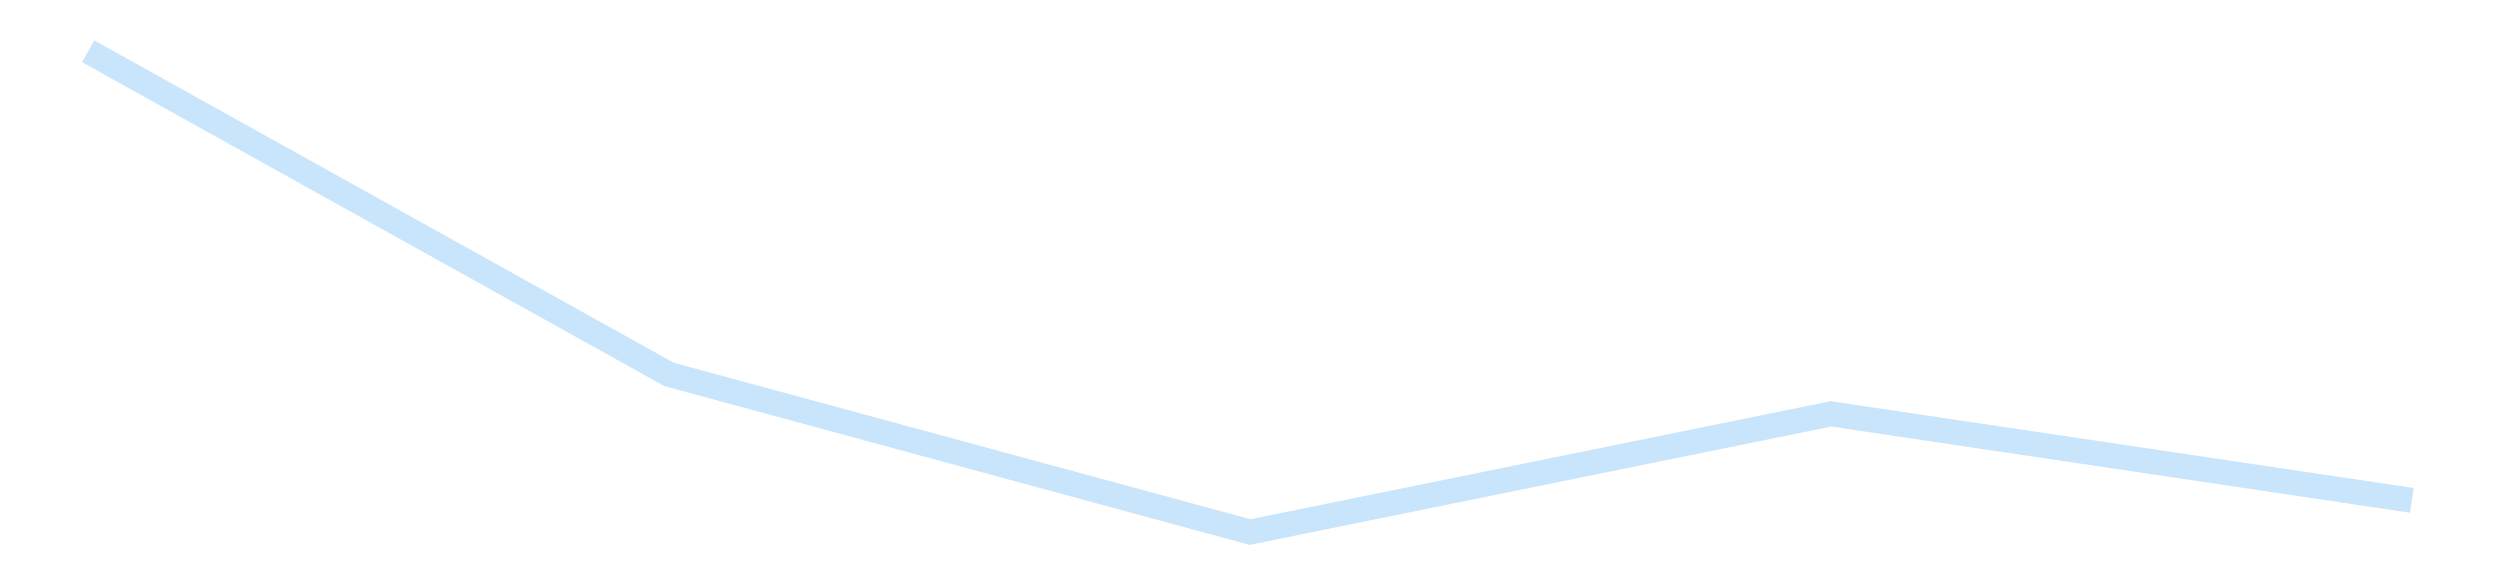 <?xml version='1.0' encoding='utf-8'?>
<svg xmlns="http://www.w3.org/2000/svg" xmlns:xlink="http://www.w3.org/1999/xlink" id="chart-66cdc3de-0fed-4e47-9960-89209927c331" class="pygal-chart pygal-sparkline" viewBox="0 0 300 70" width="300" height="70"><!--Generated with pygal 3.0.4 (lxml) ©Kozea 2012-2016 on 2025-11-03--><!--http://pygal.org--><!--http://github.com/Kozea/pygal--><defs><style type="text/css">#chart-66cdc3de-0fed-4e47-9960-89209927c331{-webkit-user-select:none;-webkit-font-smoothing:antialiased;font-family:Consolas,"Liberation Mono",Menlo,Courier,monospace}#chart-66cdc3de-0fed-4e47-9960-89209927c331 .title{font-family:Consolas,"Liberation Mono",Menlo,Courier,monospace;font-size:16px}#chart-66cdc3de-0fed-4e47-9960-89209927c331 .legends .legend text{font-family:Consolas,"Liberation Mono",Menlo,Courier,monospace;font-size:14px}#chart-66cdc3de-0fed-4e47-9960-89209927c331 .axis text{font-family:Consolas,"Liberation Mono",Menlo,Courier,monospace;font-size:10px}#chart-66cdc3de-0fed-4e47-9960-89209927c331 .axis text.major{font-family:Consolas,"Liberation Mono",Menlo,Courier,monospace;font-size:10px}#chart-66cdc3de-0fed-4e47-9960-89209927c331 .text-overlay text.value{font-family:Consolas,"Liberation Mono",Menlo,Courier,monospace;font-size:16px}#chart-66cdc3de-0fed-4e47-9960-89209927c331 .text-overlay text.label{font-family:Consolas,"Liberation Mono",Menlo,Courier,monospace;font-size:10px}#chart-66cdc3de-0fed-4e47-9960-89209927c331 .tooltip{font-family:Consolas,"Liberation Mono",Menlo,Courier,monospace;font-size:14px}#chart-66cdc3de-0fed-4e47-9960-89209927c331 text.no_data{font-family:Consolas,"Liberation Mono",Menlo,Courier,monospace;font-size:64px}
#chart-66cdc3de-0fed-4e47-9960-89209927c331{background-color:transparent}#chart-66cdc3de-0fed-4e47-9960-89209927c331 path,#chart-66cdc3de-0fed-4e47-9960-89209927c331 line,#chart-66cdc3de-0fed-4e47-9960-89209927c331 rect,#chart-66cdc3de-0fed-4e47-9960-89209927c331 circle{-webkit-transition:150ms;-moz-transition:150ms;transition:150ms}#chart-66cdc3de-0fed-4e47-9960-89209927c331 .graph &gt; .background{fill:transparent}#chart-66cdc3de-0fed-4e47-9960-89209927c331 .plot &gt; .background{fill:transparent}#chart-66cdc3de-0fed-4e47-9960-89209927c331 .graph{fill:rgba(0,0,0,.87)}#chart-66cdc3de-0fed-4e47-9960-89209927c331 text.no_data{fill:rgba(0,0,0,1)}#chart-66cdc3de-0fed-4e47-9960-89209927c331 .title{fill:rgba(0,0,0,1)}#chart-66cdc3de-0fed-4e47-9960-89209927c331 .legends .legend text{fill:rgba(0,0,0,.87)}#chart-66cdc3de-0fed-4e47-9960-89209927c331 .legends .legend:hover text{fill:rgba(0,0,0,1)}#chart-66cdc3de-0fed-4e47-9960-89209927c331 .axis .line{stroke:rgba(0,0,0,1)}#chart-66cdc3de-0fed-4e47-9960-89209927c331 .axis .guide.line{stroke:rgba(0,0,0,.54)}#chart-66cdc3de-0fed-4e47-9960-89209927c331 .axis .major.line{stroke:rgba(0,0,0,.87)}#chart-66cdc3de-0fed-4e47-9960-89209927c331 .axis text.major{fill:rgba(0,0,0,1)}#chart-66cdc3de-0fed-4e47-9960-89209927c331 .axis.y .guides:hover .guide.line,#chart-66cdc3de-0fed-4e47-9960-89209927c331 .line-graph .axis.x .guides:hover .guide.line,#chart-66cdc3de-0fed-4e47-9960-89209927c331 .stackedline-graph .axis.x .guides:hover .guide.line,#chart-66cdc3de-0fed-4e47-9960-89209927c331 .xy-graph .axis.x .guides:hover .guide.line{stroke:rgba(0,0,0,1)}#chart-66cdc3de-0fed-4e47-9960-89209927c331 .axis .guides:hover text{fill:rgba(0,0,0,1)}#chart-66cdc3de-0fed-4e47-9960-89209927c331 .reactive{fill-opacity:.7;stroke-opacity:.8;stroke-width:3}#chart-66cdc3de-0fed-4e47-9960-89209927c331 .ci{stroke:rgba(0,0,0,.87)}#chart-66cdc3de-0fed-4e47-9960-89209927c331 .reactive.active,#chart-66cdc3de-0fed-4e47-9960-89209927c331 .active .reactive{fill-opacity:.8;stroke-opacity:.9;stroke-width:4}#chart-66cdc3de-0fed-4e47-9960-89209927c331 .ci .reactive.active{stroke-width:1.5}#chart-66cdc3de-0fed-4e47-9960-89209927c331 .series text{fill:rgba(0,0,0,1)}#chart-66cdc3de-0fed-4e47-9960-89209927c331 .tooltip rect{fill:transparent;stroke:rgba(0,0,0,1);-webkit-transition:opacity 150ms;-moz-transition:opacity 150ms;transition:opacity 150ms}#chart-66cdc3de-0fed-4e47-9960-89209927c331 .tooltip .label{fill:rgba(0,0,0,.87)}#chart-66cdc3de-0fed-4e47-9960-89209927c331 .tooltip .label{fill:rgba(0,0,0,.87)}#chart-66cdc3de-0fed-4e47-9960-89209927c331 .tooltip .legend{font-size:.8em;fill:rgba(0,0,0,.54)}#chart-66cdc3de-0fed-4e47-9960-89209927c331 .tooltip .x_label{font-size:.6em;fill:rgba(0,0,0,1)}#chart-66cdc3de-0fed-4e47-9960-89209927c331 .tooltip .xlink{font-size:.5em;text-decoration:underline}#chart-66cdc3de-0fed-4e47-9960-89209927c331 .tooltip .value{font-size:1.5em}#chart-66cdc3de-0fed-4e47-9960-89209927c331 .bound{font-size:.5em}#chart-66cdc3de-0fed-4e47-9960-89209927c331 .max-value{font-size:.75em;fill:rgba(0,0,0,.54)}#chart-66cdc3de-0fed-4e47-9960-89209927c331 .map-element{fill:transparent;stroke:rgba(0,0,0,.54) !important}#chart-66cdc3de-0fed-4e47-9960-89209927c331 .map-element .reactive{fill-opacity:inherit;stroke-opacity:inherit}#chart-66cdc3de-0fed-4e47-9960-89209927c331 .color-0,#chart-66cdc3de-0fed-4e47-9960-89209927c331 .color-0 a:visited{stroke:#bbdefb;fill:#bbdefb}#chart-66cdc3de-0fed-4e47-9960-89209927c331 .text-overlay .color-0 text{fill:black}
#chart-66cdc3de-0fed-4e47-9960-89209927c331 text.no_data{text-anchor:middle}#chart-66cdc3de-0fed-4e47-9960-89209927c331 .guide.line{fill:none}#chart-66cdc3de-0fed-4e47-9960-89209927c331 .centered{text-anchor:middle}#chart-66cdc3de-0fed-4e47-9960-89209927c331 .title{text-anchor:middle}#chart-66cdc3de-0fed-4e47-9960-89209927c331 .legends .legend text{fill-opacity:1}#chart-66cdc3de-0fed-4e47-9960-89209927c331 .axis.x text{text-anchor:middle}#chart-66cdc3de-0fed-4e47-9960-89209927c331 .axis.x:not(.web) text[transform]{text-anchor:start}#chart-66cdc3de-0fed-4e47-9960-89209927c331 .axis.x:not(.web) text[transform].backwards{text-anchor:end}#chart-66cdc3de-0fed-4e47-9960-89209927c331 .axis.y text{text-anchor:end}#chart-66cdc3de-0fed-4e47-9960-89209927c331 .axis.y text[transform].backwards{text-anchor:start}#chart-66cdc3de-0fed-4e47-9960-89209927c331 .axis.y2 text{text-anchor:start}#chart-66cdc3de-0fed-4e47-9960-89209927c331 .axis.y2 text[transform].backwards{text-anchor:end}#chart-66cdc3de-0fed-4e47-9960-89209927c331 .axis .guide.line{stroke-dasharray:4,4;stroke:black}#chart-66cdc3de-0fed-4e47-9960-89209927c331 .axis .major.guide.line{stroke-dasharray:6,6;stroke:black}#chart-66cdc3de-0fed-4e47-9960-89209927c331 .horizontal .axis.y .guide.line,#chart-66cdc3de-0fed-4e47-9960-89209927c331 .horizontal .axis.y2 .guide.line,#chart-66cdc3de-0fed-4e47-9960-89209927c331 .vertical .axis.x .guide.line{opacity:0}#chart-66cdc3de-0fed-4e47-9960-89209927c331 .horizontal .axis.always_show .guide.line,#chart-66cdc3de-0fed-4e47-9960-89209927c331 .vertical .axis.always_show .guide.line{opacity:1 !important}#chart-66cdc3de-0fed-4e47-9960-89209927c331 .axis.y .guides:hover .guide.line,#chart-66cdc3de-0fed-4e47-9960-89209927c331 .axis.y2 .guides:hover .guide.line,#chart-66cdc3de-0fed-4e47-9960-89209927c331 .axis.x .guides:hover .guide.line{opacity:1}#chart-66cdc3de-0fed-4e47-9960-89209927c331 .axis .guides:hover text{opacity:1}#chart-66cdc3de-0fed-4e47-9960-89209927c331 .nofill{fill:none}#chart-66cdc3de-0fed-4e47-9960-89209927c331 .subtle-fill{fill-opacity:.2}#chart-66cdc3de-0fed-4e47-9960-89209927c331 .dot{stroke-width:1px;fill-opacity:1;stroke-opacity:1}#chart-66cdc3de-0fed-4e47-9960-89209927c331 .dot.active{stroke-width:5px}#chart-66cdc3de-0fed-4e47-9960-89209927c331 .dot.negative{fill:transparent}#chart-66cdc3de-0fed-4e47-9960-89209927c331 text,#chart-66cdc3de-0fed-4e47-9960-89209927c331 tspan{stroke:none !important}#chart-66cdc3de-0fed-4e47-9960-89209927c331 .series text.active{opacity:1}#chart-66cdc3de-0fed-4e47-9960-89209927c331 .tooltip rect{fill-opacity:.95;stroke-width:.5}#chart-66cdc3de-0fed-4e47-9960-89209927c331 .tooltip text{fill-opacity:1}#chart-66cdc3de-0fed-4e47-9960-89209927c331 .showable{visibility:hidden}#chart-66cdc3de-0fed-4e47-9960-89209927c331 .showable.shown{visibility:visible}#chart-66cdc3de-0fed-4e47-9960-89209927c331 .gauge-background{fill:rgba(229,229,229,1);stroke:none}#chart-66cdc3de-0fed-4e47-9960-89209927c331 .bg-lines{stroke:transparent;stroke-width:2px}</style><script type="text/javascript">window.pygal = window.pygal || {};window.pygal.config = window.pygal.config || {};window.pygal.config['66cdc3de-0fed-4e47-9960-89209927c331'] = {"allow_interruptions": false, "box_mode": "extremes", "classes": ["pygal-chart", "pygal-sparkline"], "css": ["file://style.css", "file://graph.css"], "defs": [], "disable_xml_declaration": false, "dots_size": 2.5, "dynamic_print_values": false, "explicit_size": true, "fill": false, "force_uri_protocol": "https", "formatter": null, "half_pie": false, "height": 70, "include_x_axis": false, "inner_radius": 0, "interpolate": null, "interpolation_parameters": {}, "interpolation_precision": 250, "inverse_y_axis": false, "js": [], "legend_at_bottom": false, "legend_at_bottom_columns": null, "legend_box_size": 12, "logarithmic": false, "margin": 5, "margin_bottom": null, "margin_left": null, "margin_right": null, "margin_top": null, "max_scale": 2, "min_scale": 1, "missing_value_fill_truncation": "x", "no_data_text": "", "no_prefix": false, "order_min": null, "pretty_print": false, "print_labels": false, "print_values": false, "print_values_position": "center", "print_zeroes": true, "range": null, "rounded_bars": null, "secondary_range": null, "show_dots": false, "show_legend": false, "show_minor_x_labels": true, "show_minor_y_labels": true, "show_only_major_dots": false, "show_x_guides": false, "show_x_labels": false, "show_y_guides": true, "show_y_labels": false, "spacing": 0, "stack_from_top": false, "strict": false, "stroke": true, "stroke_style": null, "style": {"background": "transparent", "ci_colors": [], "colors": ["#bbdefb"], "dot_opacity": "1", "font_family": "Consolas, \"Liberation Mono\", Menlo, Courier, monospace", "foreground": "rgba(0, 0, 0, .87)", "foreground_strong": "rgba(0, 0, 0, 1)", "foreground_subtle": "rgba(0, 0, 0, .54)", "guide_stroke_color": "black", "guide_stroke_dasharray": "4,4", "label_font_family": "Consolas, \"Liberation Mono\", Menlo, Courier, monospace", "label_font_size": 10, "legend_font_family": "Consolas, \"Liberation Mono\", Menlo, Courier, monospace", "legend_font_size": 14, "major_guide_stroke_color": "black", "major_guide_stroke_dasharray": "6,6", "major_label_font_family": "Consolas, \"Liberation Mono\", Menlo, Courier, monospace", "major_label_font_size": 10, "no_data_font_family": "Consolas, \"Liberation Mono\", Menlo, Courier, monospace", "no_data_font_size": 64, "opacity": ".7", "opacity_hover": ".8", "plot_background": "transparent", "stroke_opacity": ".8", "stroke_opacity_hover": ".9", "stroke_width": 3, "stroke_width_hover": "4", "title_font_family": "Consolas, \"Liberation Mono\", Menlo, Courier, monospace", "title_font_size": 16, "tooltip_font_family": "Consolas, \"Liberation Mono\", Menlo, Courier, monospace", "tooltip_font_size": 14, "transition": "150ms", "value_background": "rgba(229, 229, 229, 1)", "value_colors": [], "value_font_family": "Consolas, \"Liberation Mono\", Menlo, Courier, monospace", "value_font_size": 16, "value_label_font_family": "Consolas, \"Liberation Mono\", Menlo, Courier, monospace", "value_label_font_size": 10}, "title": null, "tooltip_border_radius": 0, "tooltip_fancy_mode": true, "truncate_label": null, "truncate_legend": null, "width": 300, "x_label_rotation": 0, "x_labels": null, "x_labels_major": null, "x_labels_major_count": null, "x_labels_major_every": null, "x_title": null, "xrange": null, "y_label_rotation": 0, "y_labels": null, "y_labels_major": null, "y_labels_major_count": null, "y_labels_major_every": null, "y_title": null, "zero": 0, "legends": [""]}</script></defs><title>Pygal</title><g class="graph line-graph vertical"><rect x="0" y="0" width="300" height="70" class="background"/><g transform="translate(5, 5)" class="plot"><rect x="0" y="0" width="290" height="60" class="background"/><g class="series serie-0 color-0"><path d="M5.577 1.154 L75.288 39.931 145 58.846 214.712 44.663 284.423 55.043" class="line reactive nofill"/></g></g><g class="titles"/><g transform="translate(5, 5)" class="plot overlay"><g class="series serie-0 color-0"/></g><g transform="translate(5, 5)" class="plot text-overlay"><g class="series serie-0 color-0"/></g><g transform="translate(5, 5)" class="plot tooltip-overlay"><g transform="translate(0 0)" style="opacity: 0" class="tooltip"><rect rx="0" ry="0" width="0" height="0" class="tooltip-box"/><g class="text"/></g></g></g></svg>